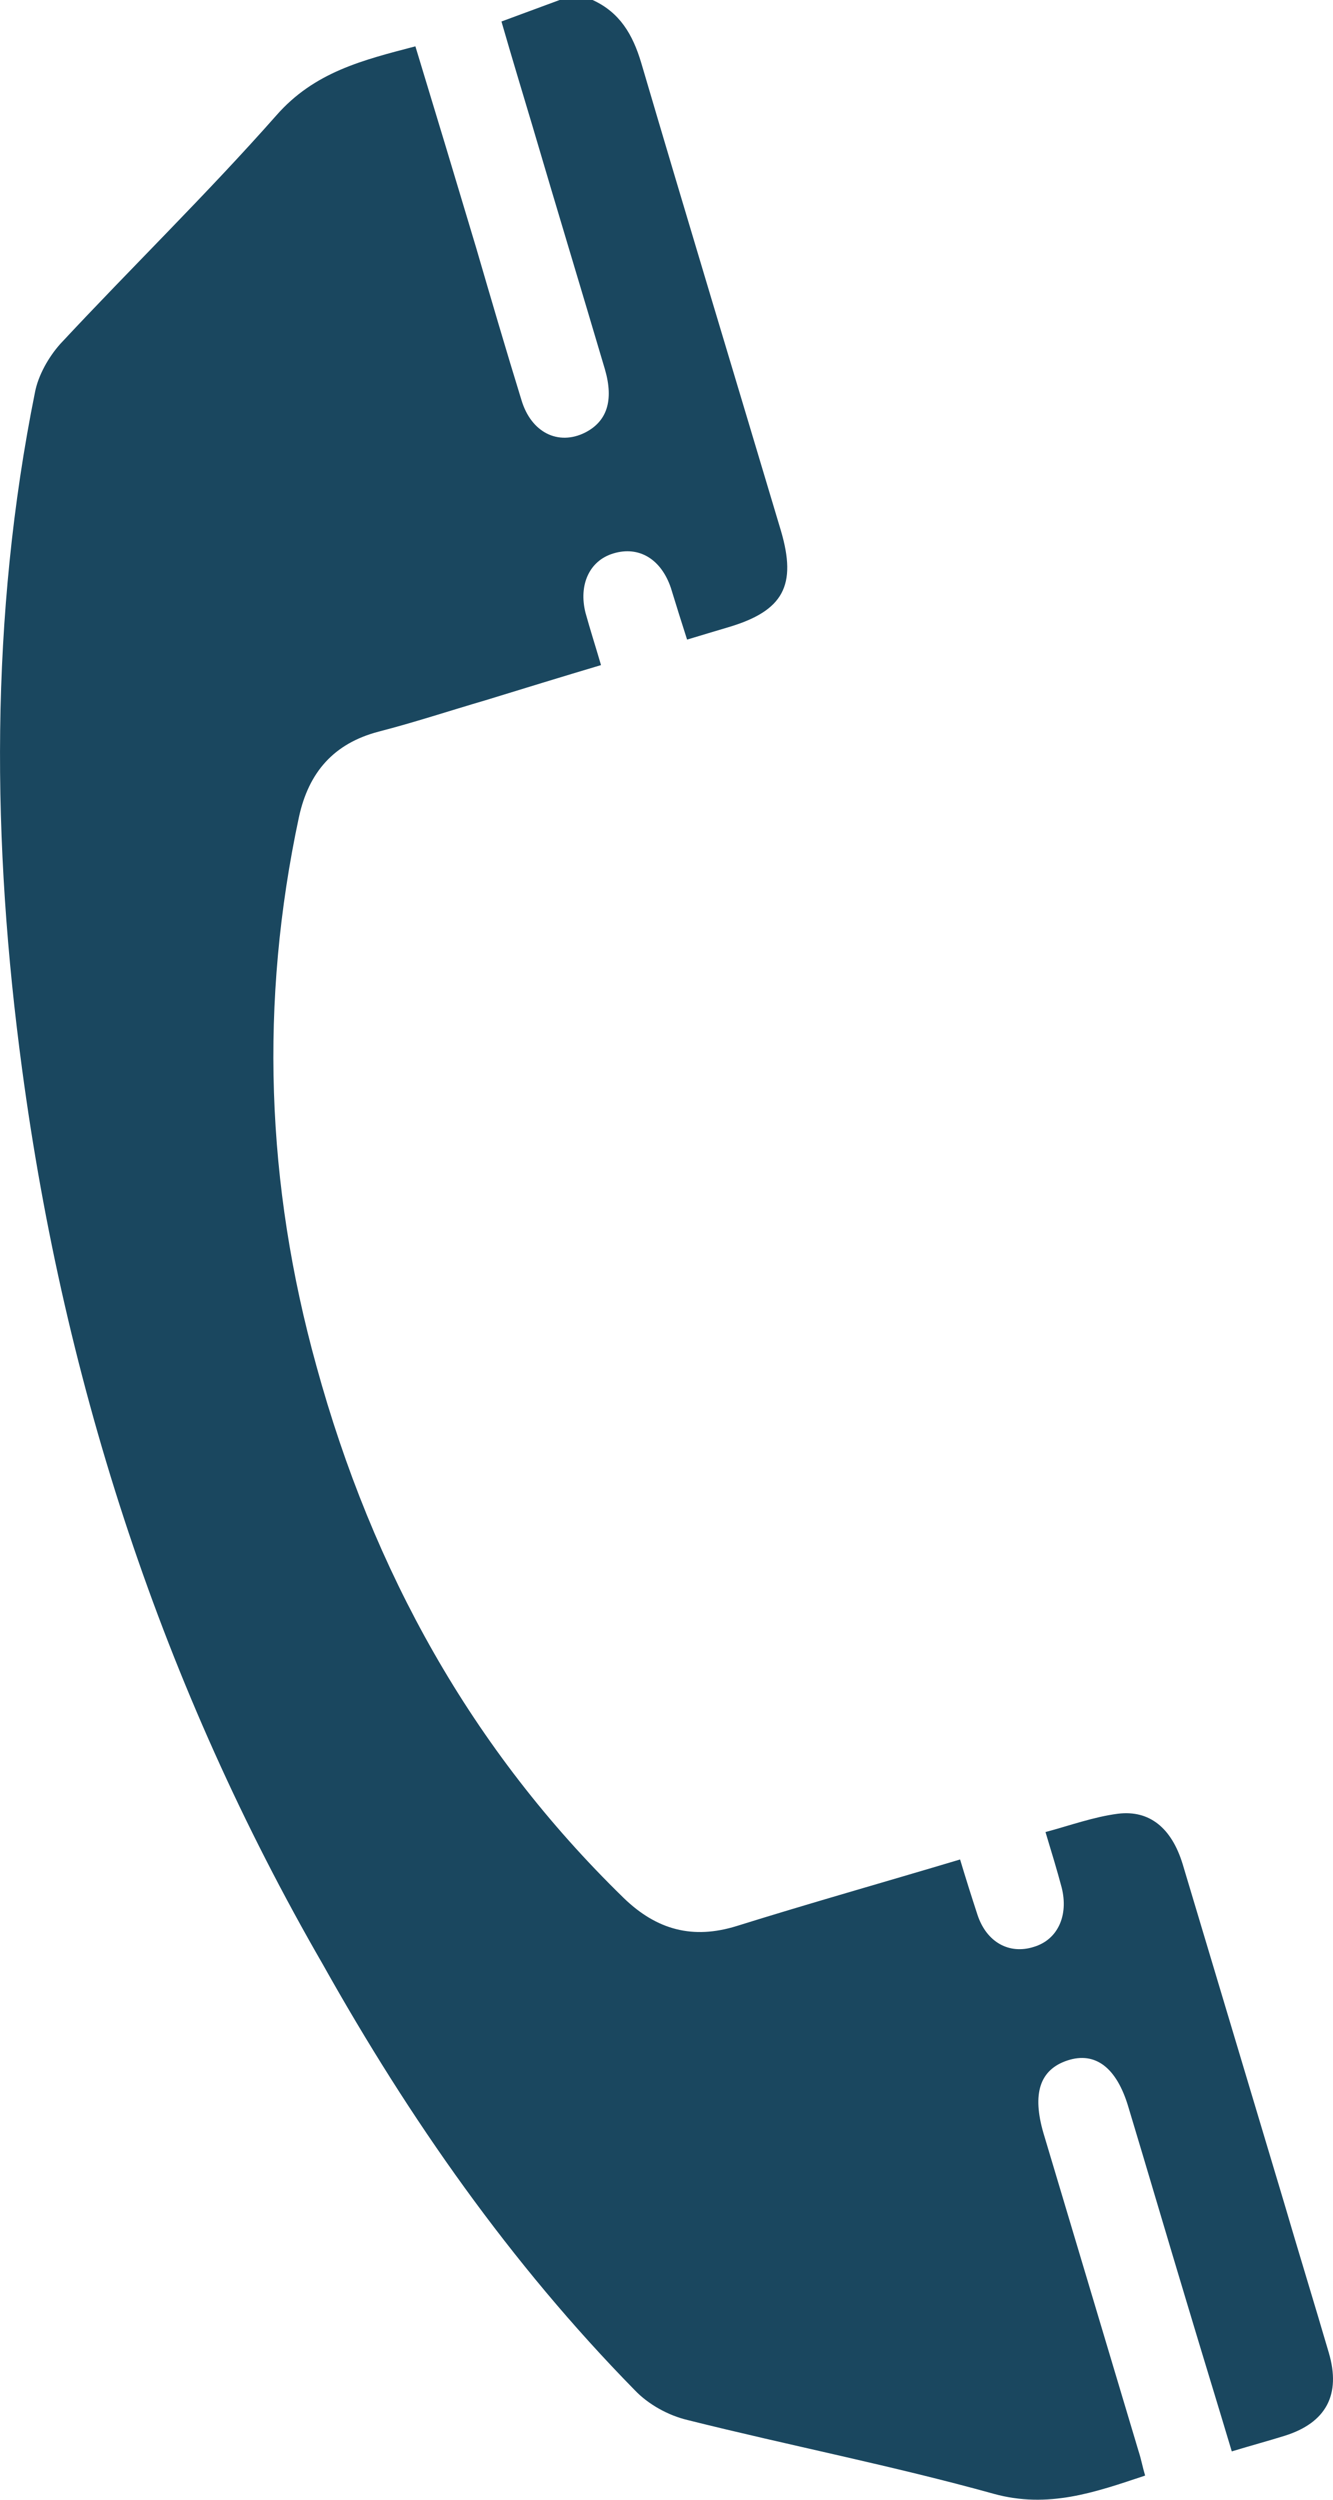 <svg width="16" height="30" viewBox="0 0 16 30" fill="none" xmlns="http://www.w3.org/2000/svg">
<path d="M7.113 0C7.44 0.149 7.595 0.415 7.696 0.752C8.247 2.624 8.814 4.496 9.373 6.368C9.567 7.026 9.404 7.331 8.744 7.527C8.589 7.574 8.426 7.621 8.247 7.676C8.177 7.457 8.115 7.261 8.053 7.057C7.937 6.713 7.673 6.548 7.362 6.642C7.075 6.728 6.943 7.018 7.028 7.355C7.082 7.551 7.145 7.747 7.214 7.982C6.741 8.123 6.283 8.264 5.824 8.405C5.397 8.53 4.97 8.671 4.543 8.781C4.008 8.922 3.705 9.266 3.588 9.807C3.115 12.023 3.192 14.209 3.798 16.394C4.473 18.854 5.661 21 7.486 22.778C7.882 23.162 8.317 23.279 8.845 23.114C9.722 22.84 10.608 22.59 11.524 22.316C11.594 22.55 11.664 22.77 11.733 22.981C11.842 23.31 12.114 23.459 12.409 23.365C12.696 23.279 12.828 22.989 12.743 22.652C12.689 22.449 12.627 22.245 12.549 21.987C12.844 21.908 13.123 21.806 13.418 21.767C13.799 21.72 14.063 21.94 14.195 22.37C14.599 23.718 15.002 25.065 15.406 26.412C15.585 27.023 15.771 27.626 15.95 28.237C16.097 28.738 15.919 29.075 15.422 29.232C15.22 29.295 15.018 29.349 14.785 29.42C14.607 28.825 14.428 28.245 14.257 27.673C14.016 26.874 13.784 26.083 13.543 25.284C13.403 24.814 13.147 24.618 12.813 24.728C12.479 24.838 12.386 25.128 12.526 25.605C12.906 26.874 13.287 28.151 13.667 29.42C13.698 29.514 13.714 29.608 13.745 29.71C13.139 29.913 12.58 30.109 11.928 29.929C10.716 29.592 9.474 29.349 8.255 29.044C8.022 28.989 7.781 28.856 7.618 28.684C6.127 27.164 4.916 25.433 3.876 23.577C1.958 20.256 0.777 16.652 0.265 12.83C-0.1 10.12 -0.123 7.402 0.42 4.707C0.459 4.504 0.583 4.285 0.723 4.128C1.577 3.211 2.486 2.326 3.316 1.386C3.775 0.862 4.357 0.721 4.986 0.556C5.234 1.371 5.475 2.17 5.716 2.976C5.894 3.587 6.073 4.198 6.259 4.801C6.376 5.193 6.702 5.35 7.02 5.193C7.284 5.06 7.37 4.809 7.261 4.433C6.974 3.462 6.679 2.491 6.391 1.512C6.267 1.097 6.143 0.689 6.019 0.258C6.252 0.172 6.484 0.086 6.717 0C6.842 0 6.981 0 7.113 0Z" fill="#1A475F"/>
</svg>
